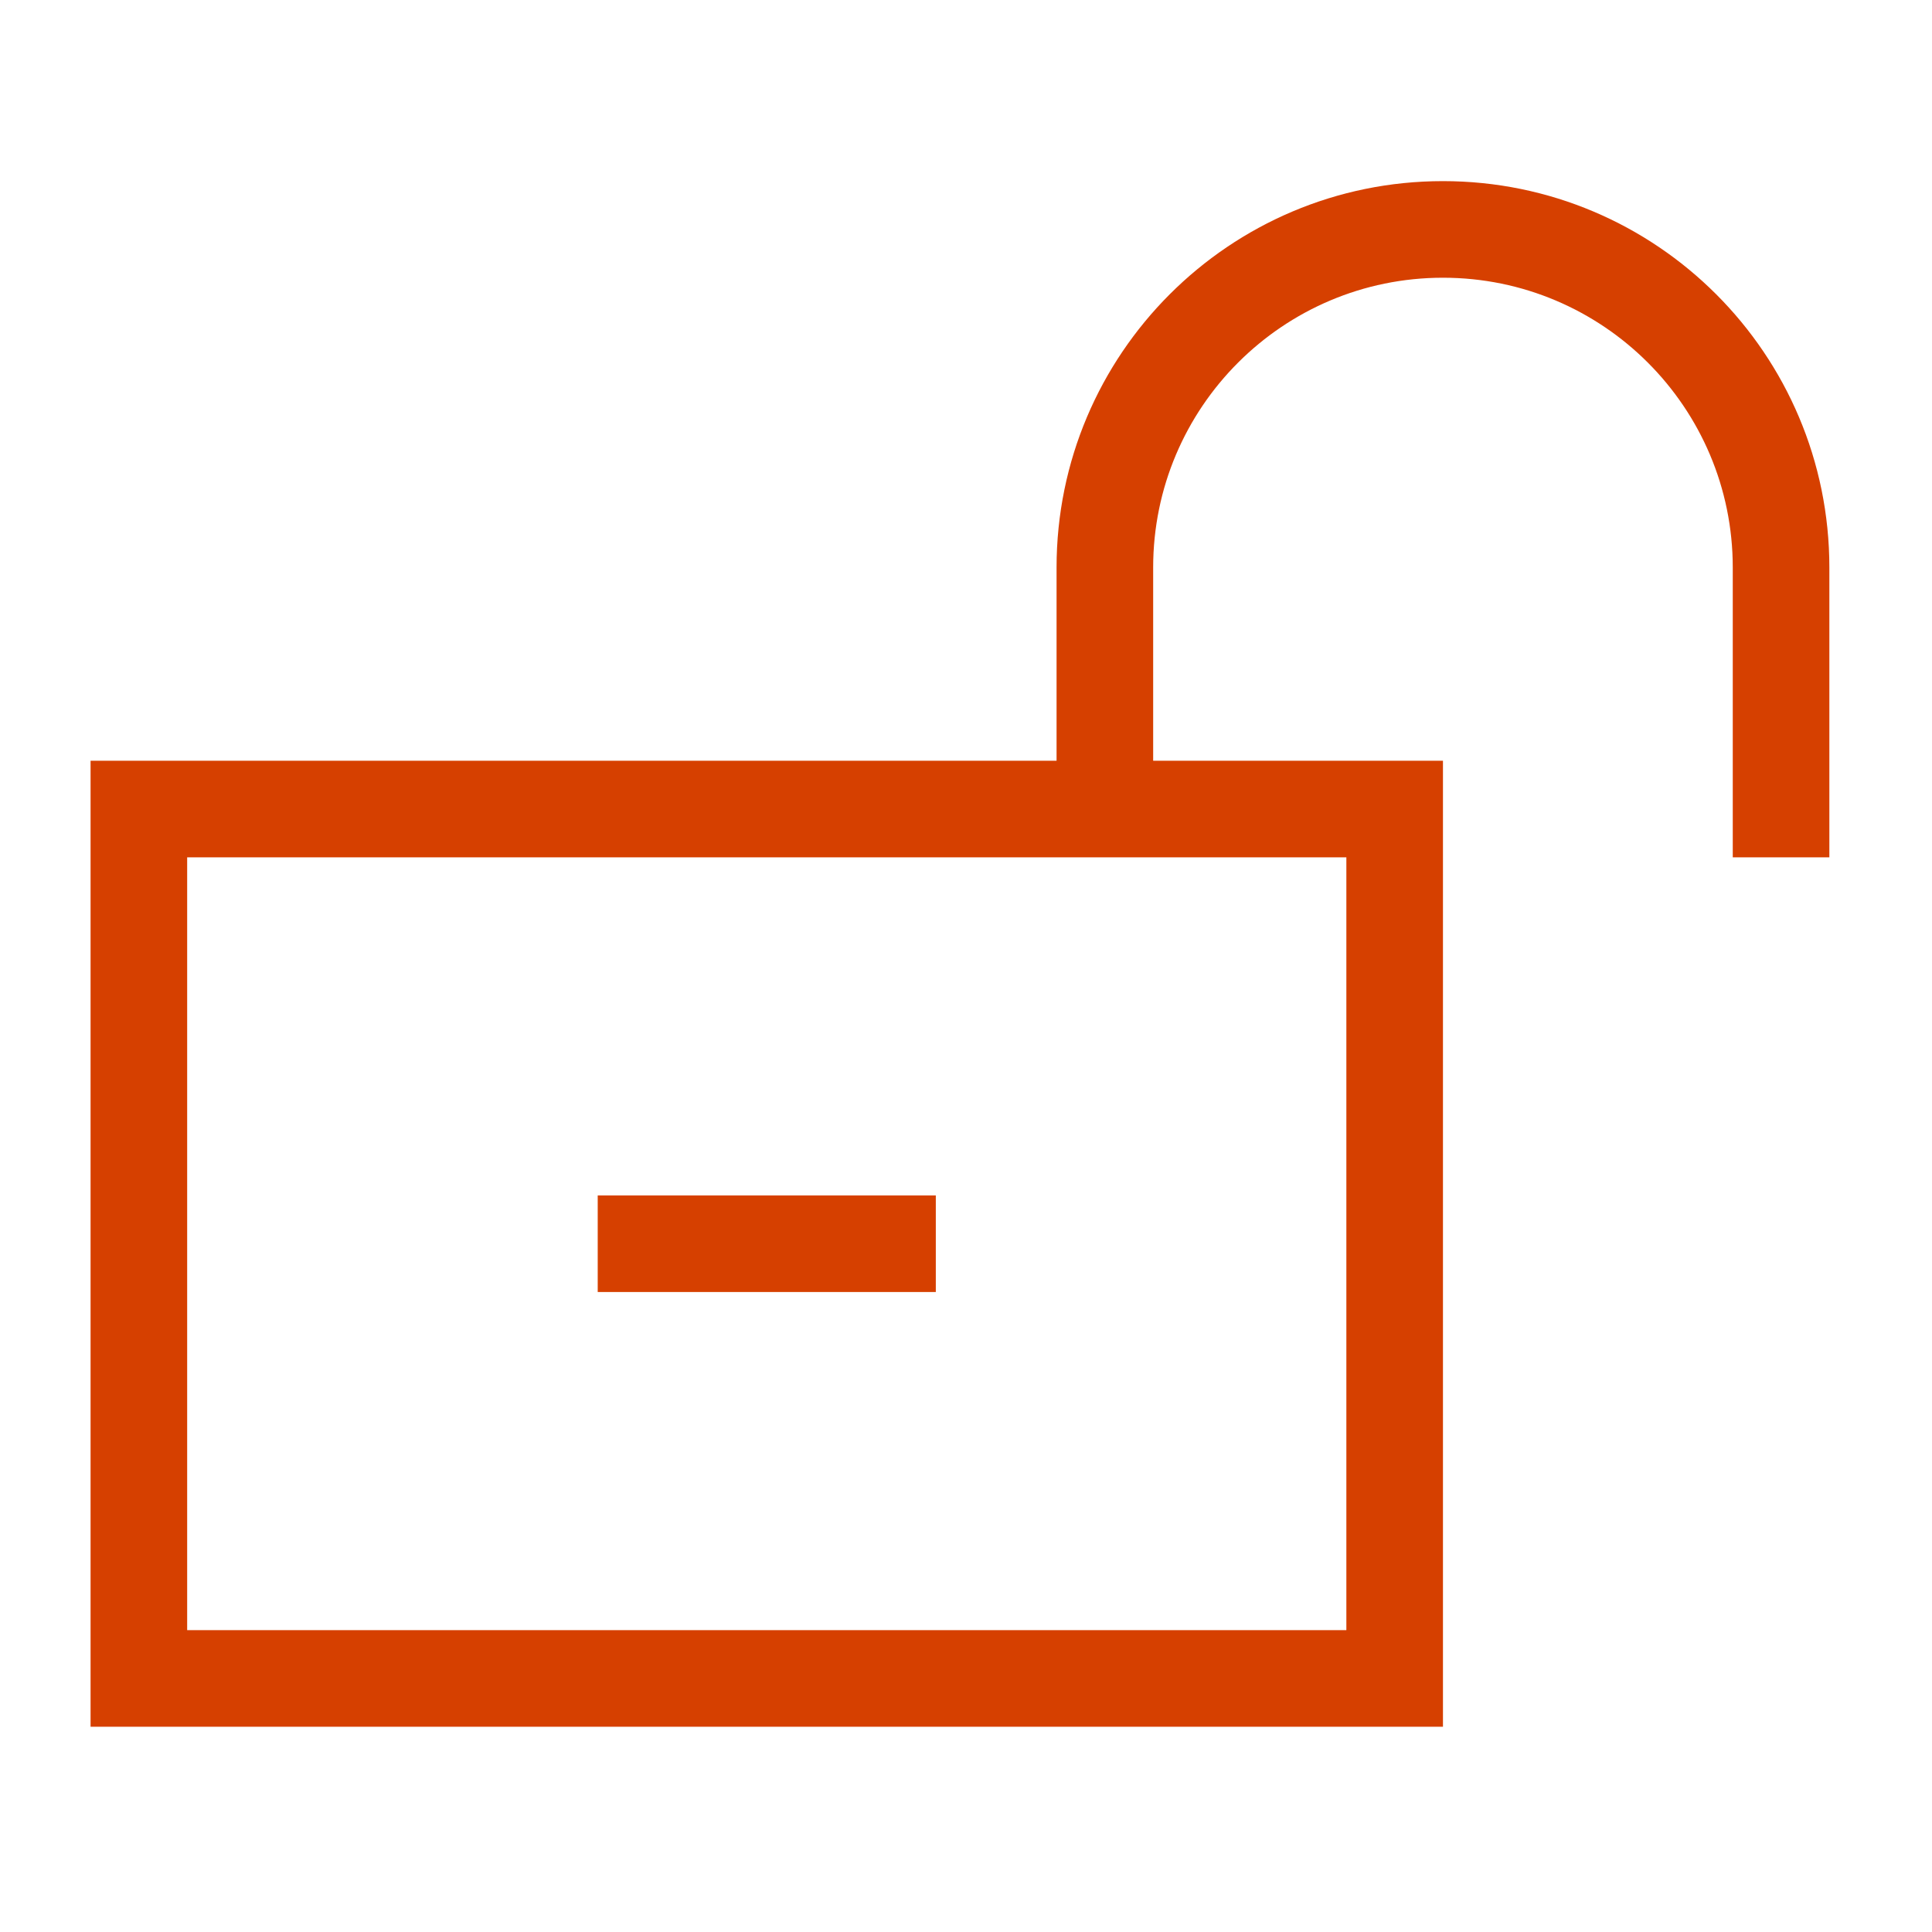 <svg width="64" height="64" viewBox="0 0 64 64" fill="none" xmlns="http://www.w3.org/2000/svg">
<path d="M47.8 9.2C42.5 9.2 38.2 13.5 38.2 18.8V25.2H47.8V57.2H3V25.2H35V18.8C35 11.73 40.73 6 47.8 6C54.87 6 60.6 11.73 60.6 18.8V28.4H57.4V18.8C57.4 13.5 53.1 9.2 47.8 9.2ZM6.2 28.4V54H44.6V28.4H6.2ZM29.4 42.8H19.8V39.6H31V42.8H29.4Z" fill="#D64000"/>
</svg>
